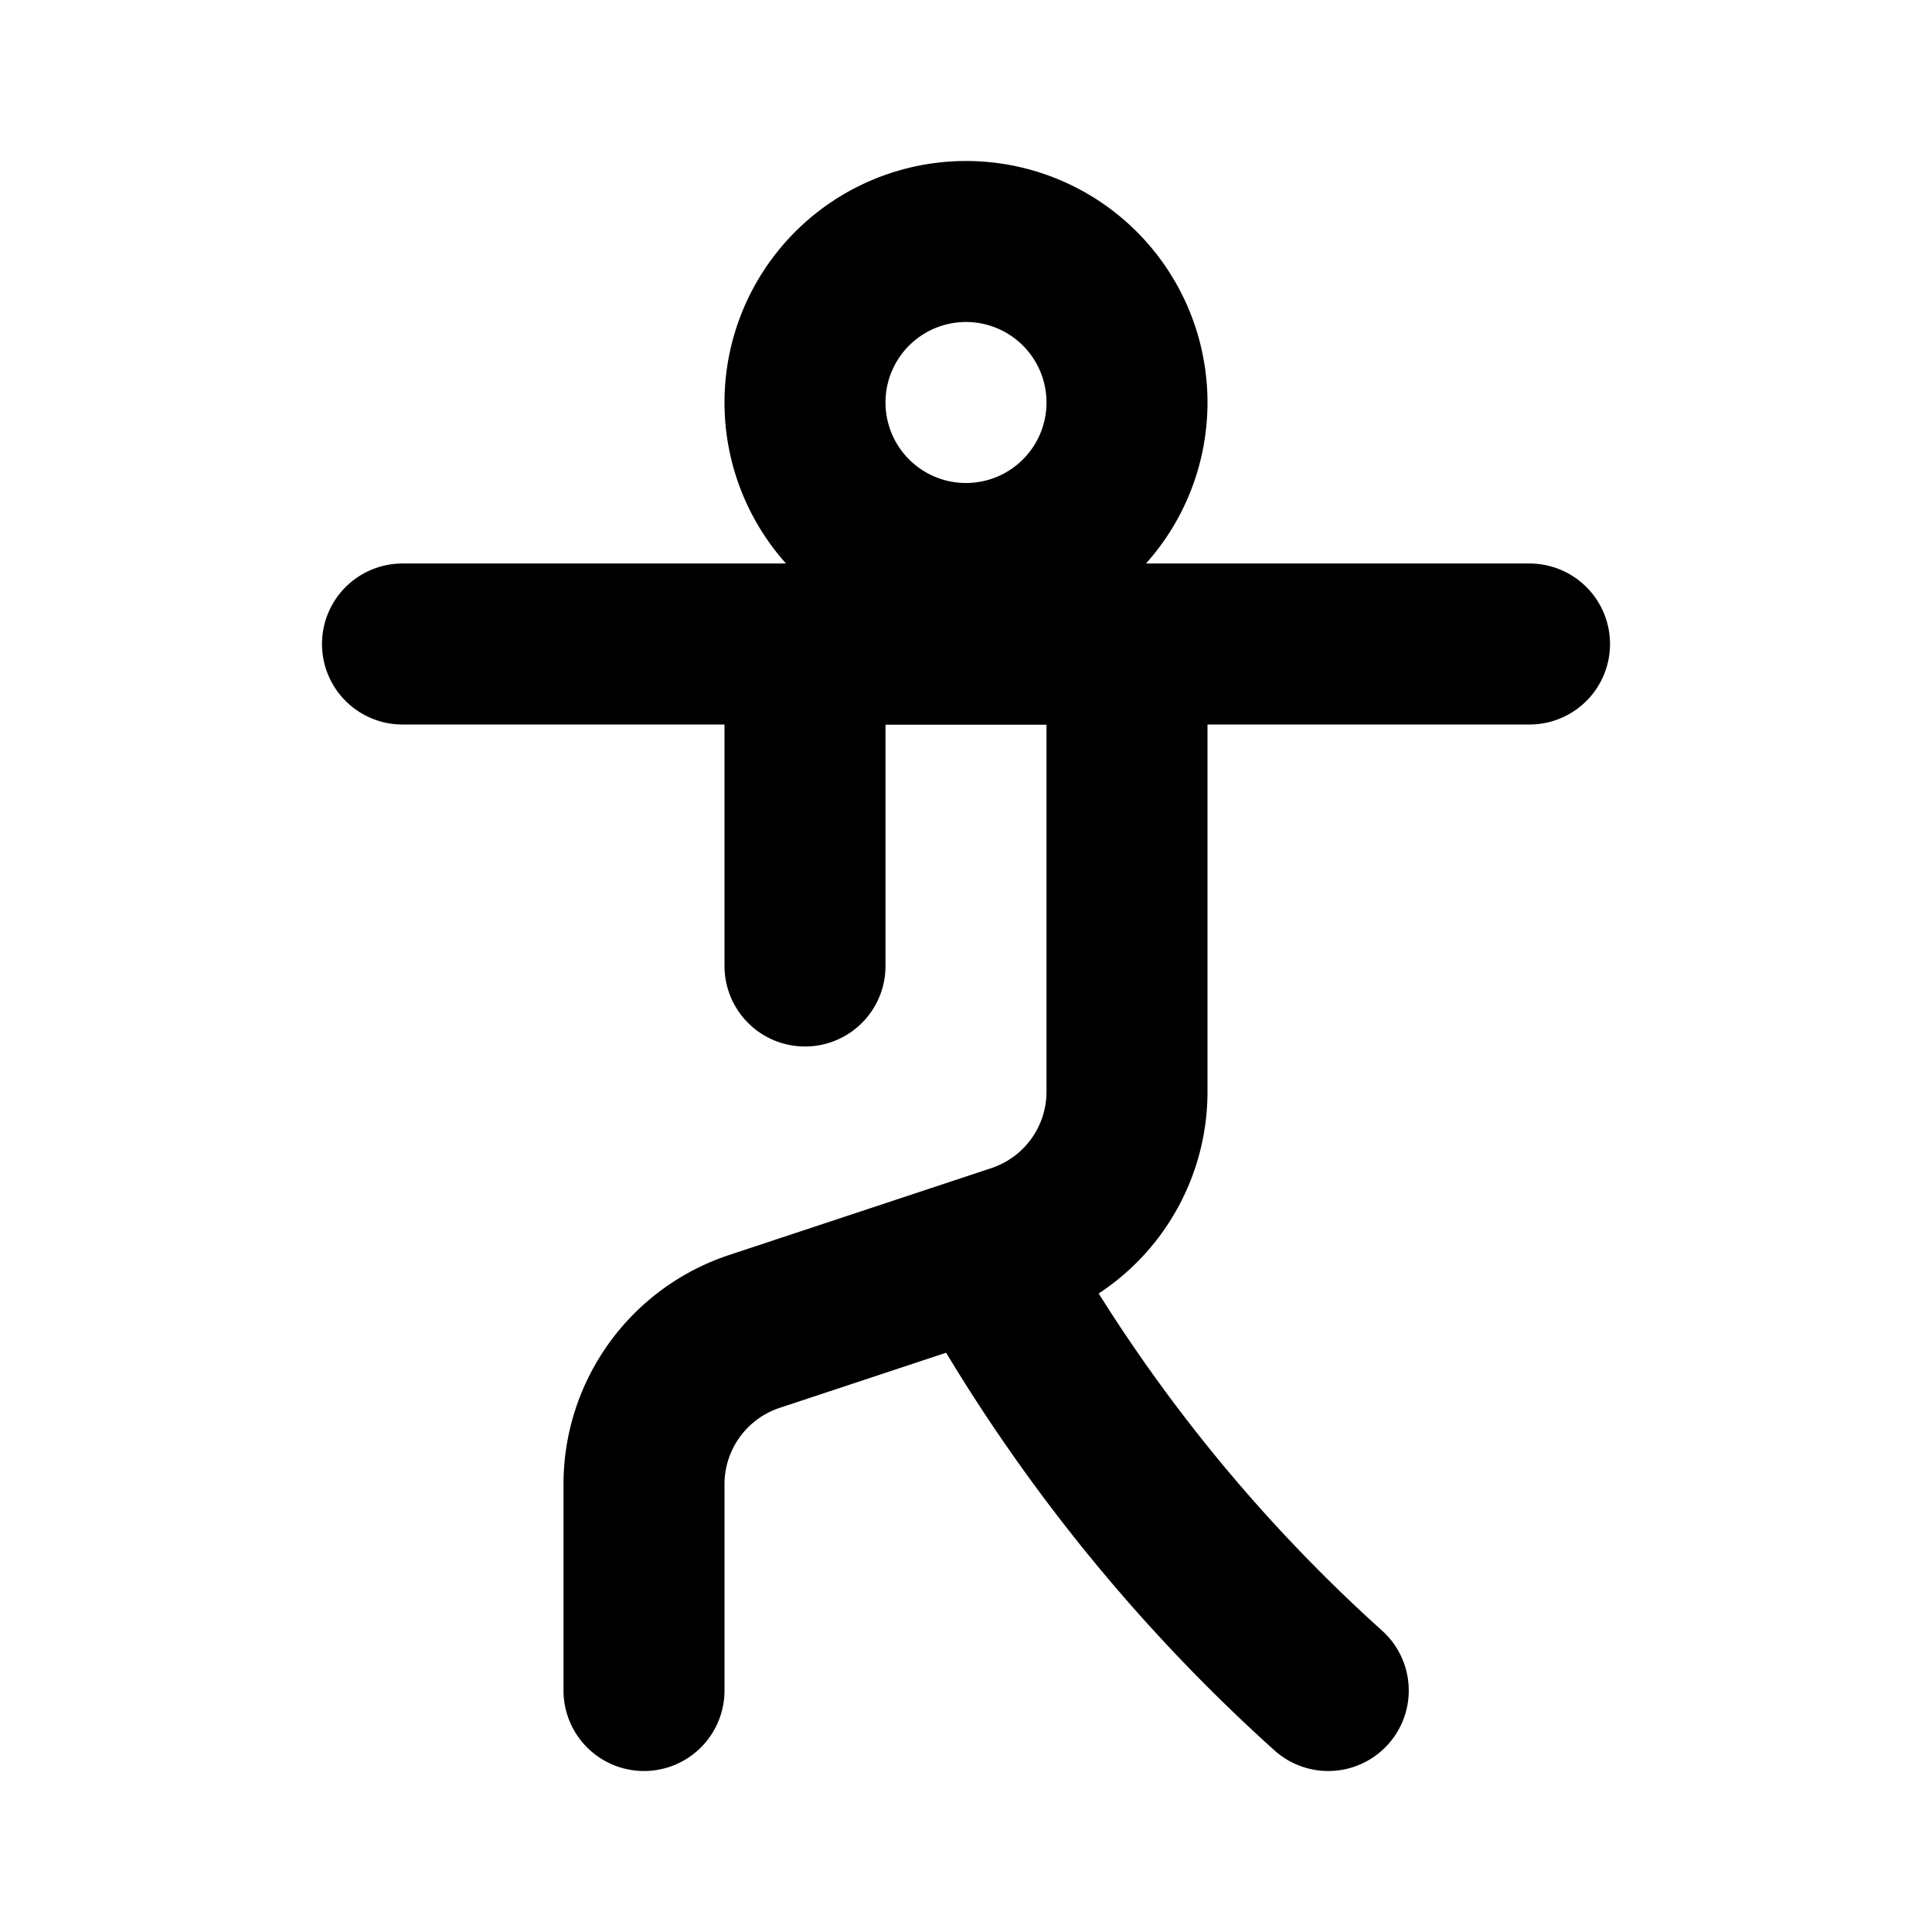 <?xml version="1.0" encoding="utf-8"?><!-- Скачано с сайта svg4.ru / Downloaded from svg4.ru -->
<svg fill="#000000" width="800px" height="800px" viewBox="0 0 24 24" id="pilates-3" data-name="Line Color" xmlns="http://www.w3.org/2000/svg" class="icon line-color"><path id="primary" d="M14,5a2,2,0,1,1-2-2A2,2,0,0,1,14,5ZM5,8H19" style="fill: none; stroke: rgb(0, 0, 0); stroke-linecap: round; stroke-linejoin: round; stroke-width: 2;"></path><path id="primary-2" data-name="primary" d="M10,12V8h4v5.56a2,2,0,0,1-1.37,1.9L9.37,16.54A2,2,0,0,0,8,18.44V21" style="fill: none; stroke: rgb(0, 0, 0); stroke-linecap: round; stroke-linejoin: round; stroke-width: 2;"></path><path id="primary-3" data-name="primary" d="M16.5,21a20.78,20.78,0,0,1-4.26-5.35" style="fill: none; stroke: rgb(0, 0, 0); stroke-linecap: round; stroke-linejoin: round; stroke-width: 2;"></path></svg>